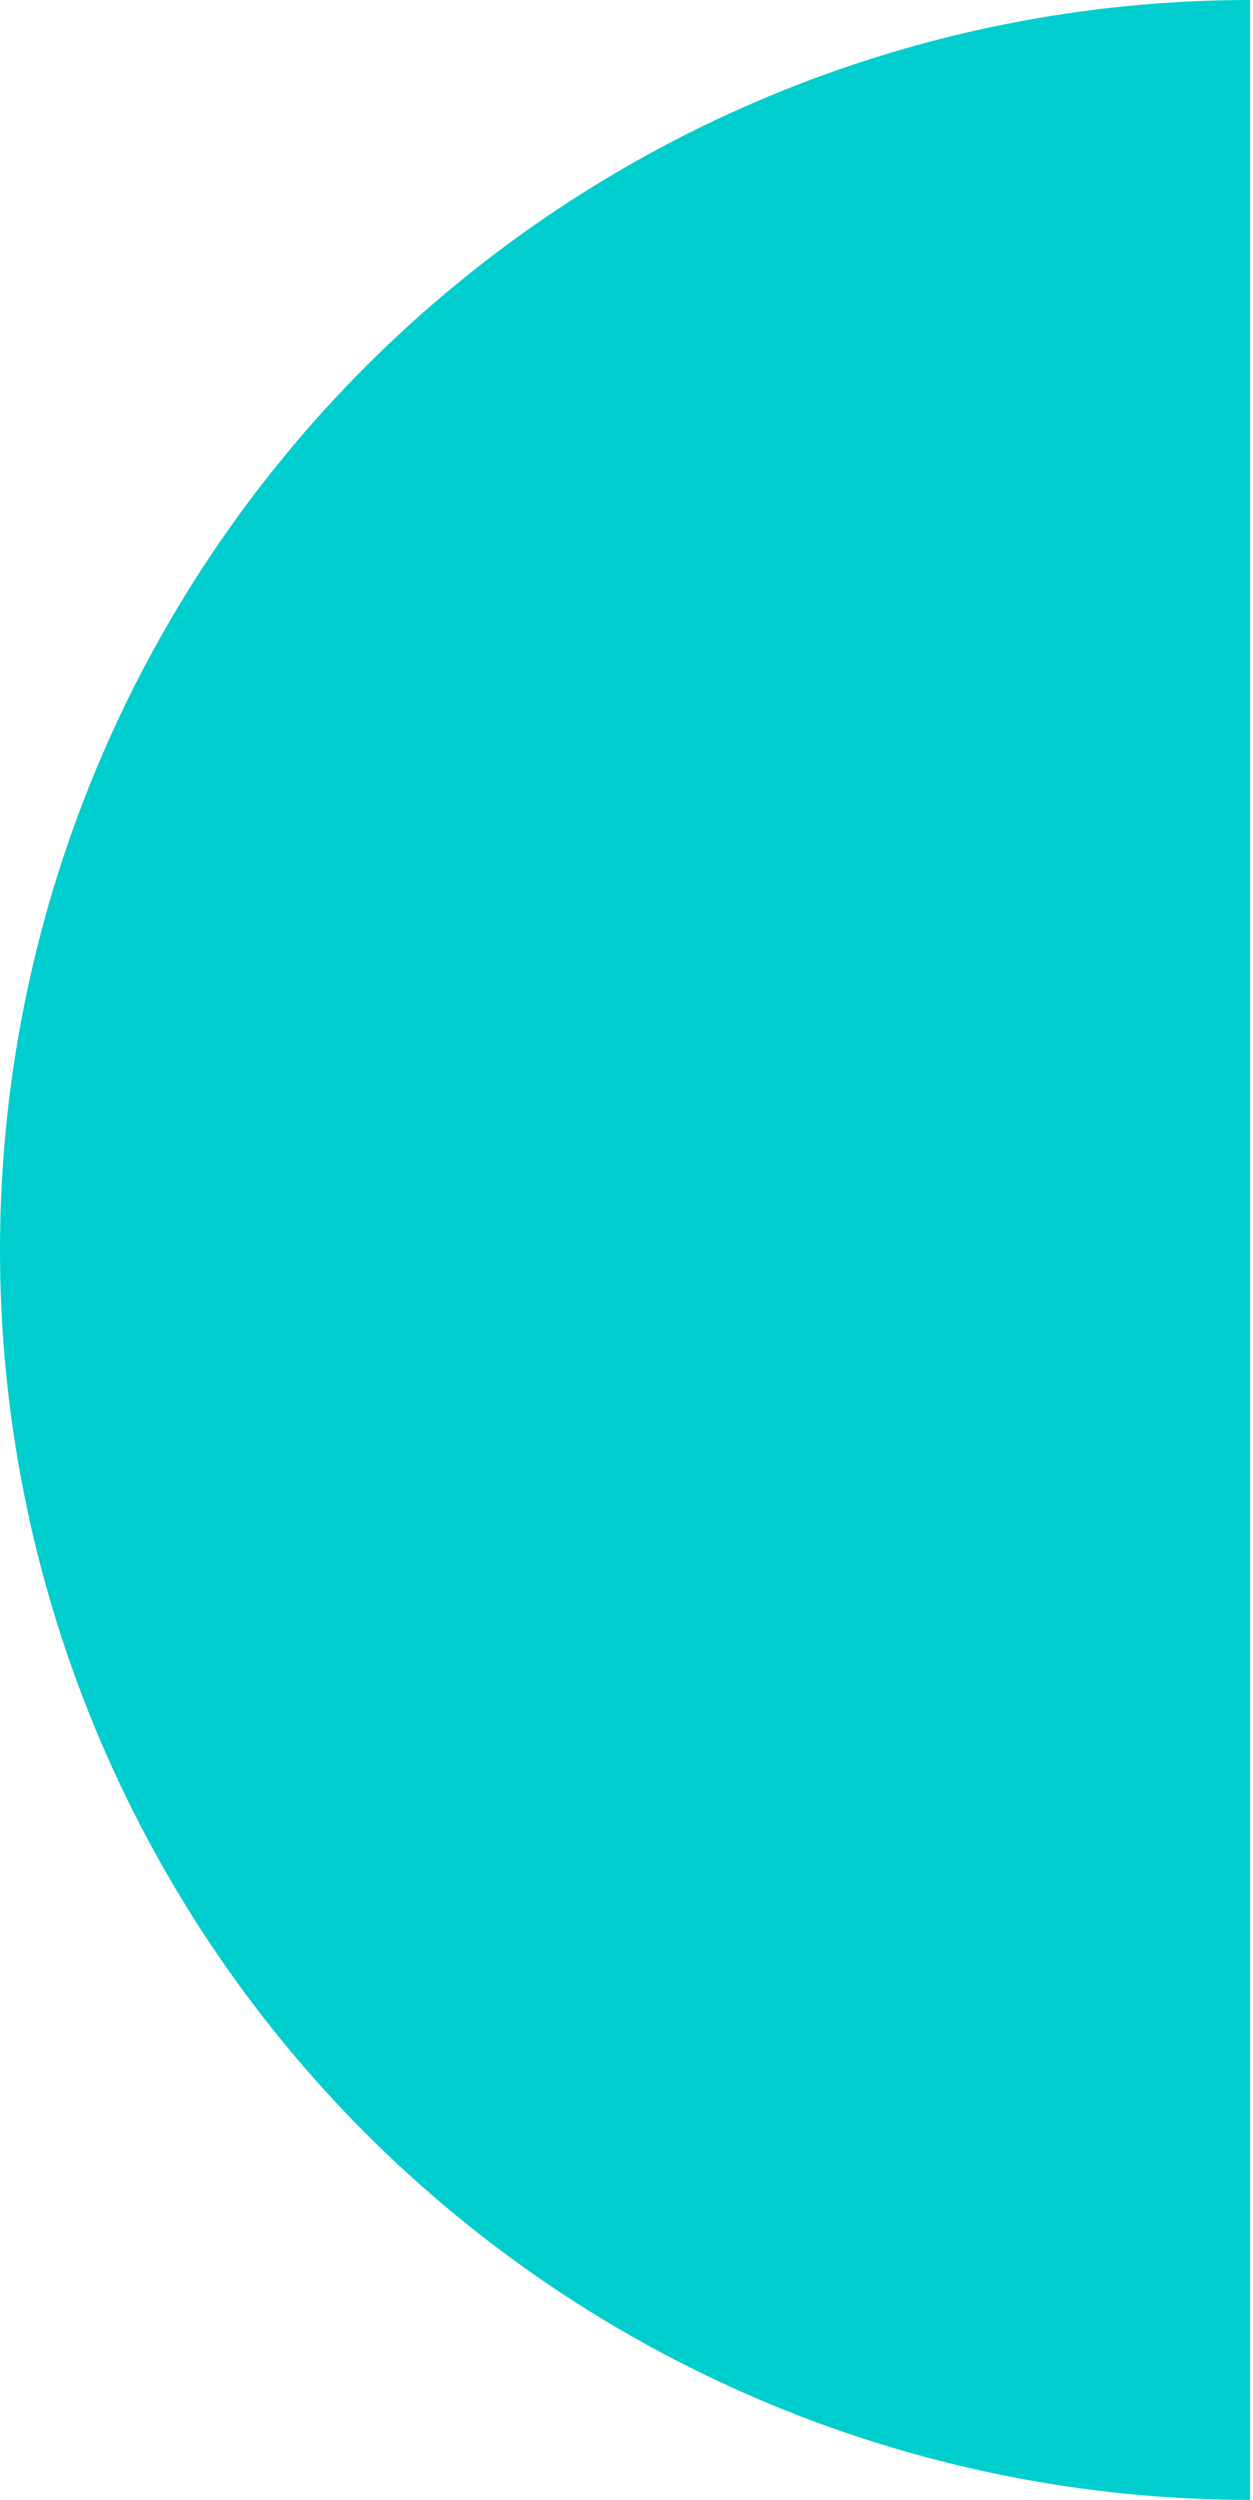 <svg xmlns="http://www.w3.org/2000/svg" width="205" height="409" viewBox="0 0 205 409" fill="none"><path d="M204.5 409C150.263 409 98.248 387.455 59.897 349.103C21.546 310.752 0 258.737 0 204.5C0 150.263 21.546 98.248 59.897 59.897C98.248 21.546 150.263 -6.46767e-07 204.5 0L204.5 409Z" fill="#00CECE"></path></svg>